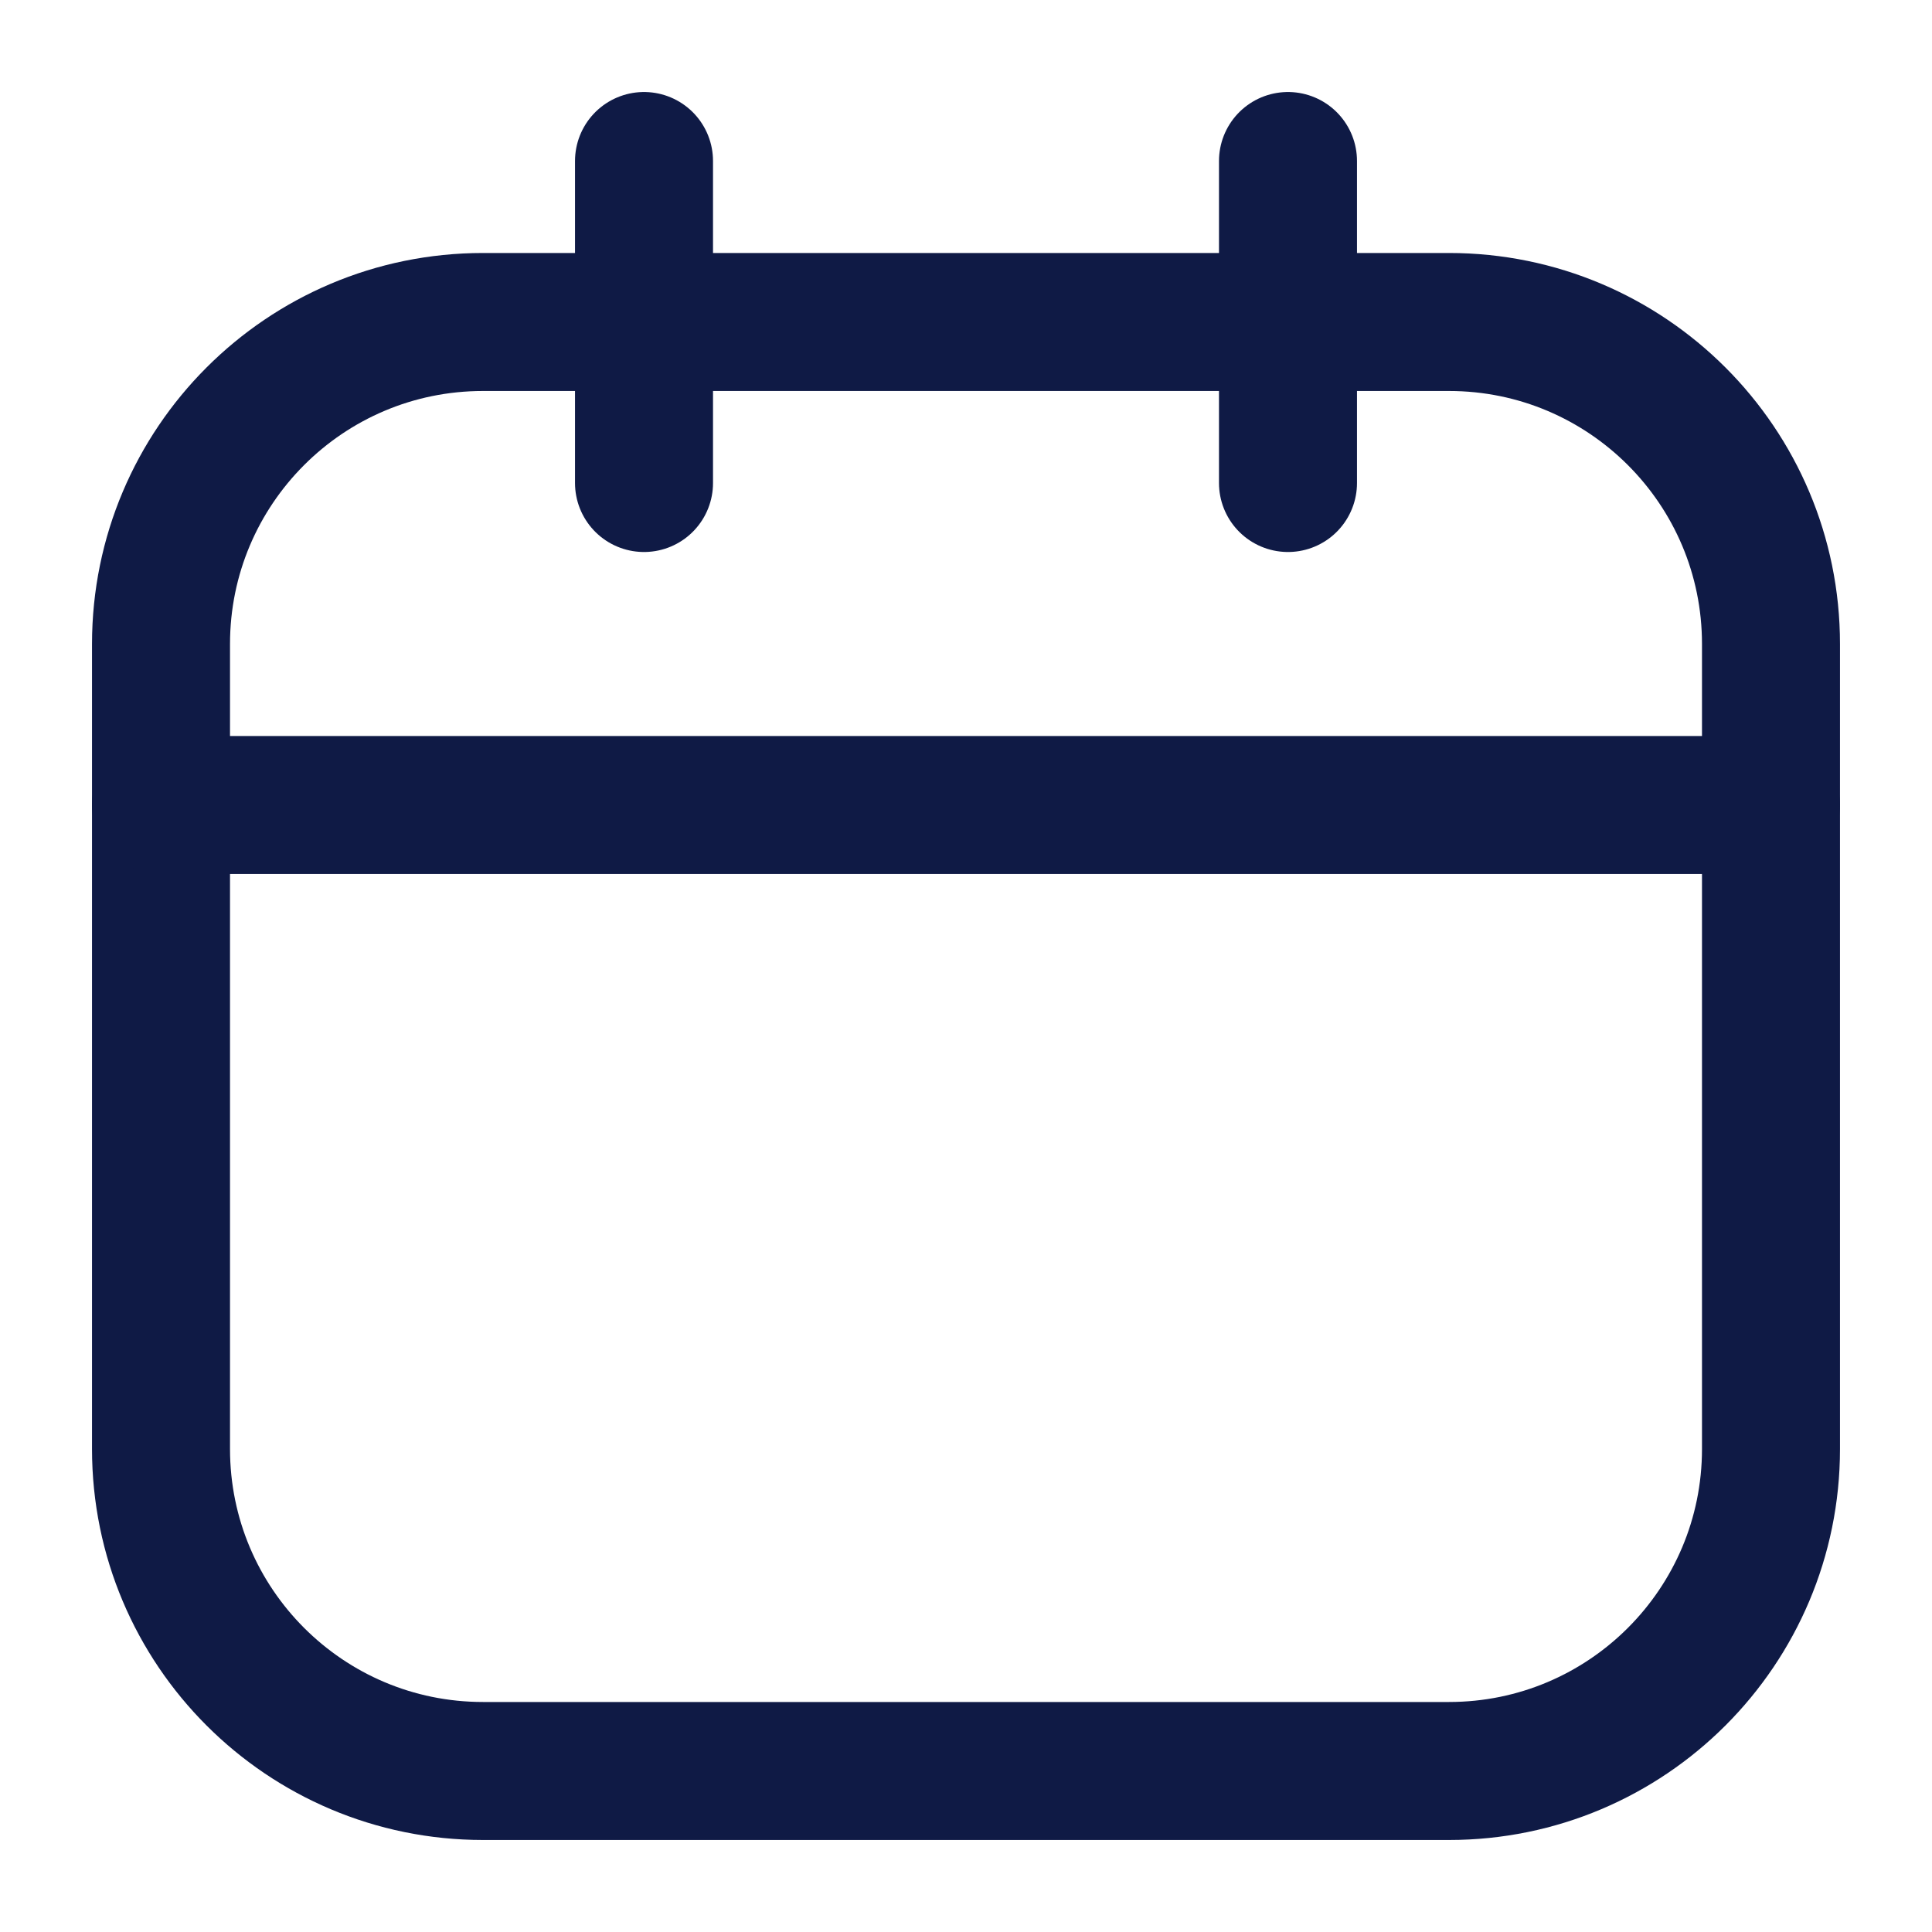 <svg width="56" height="56" viewBox="0 0 56 56" fill="none" xmlns="http://www.w3.org/2000/svg">
<path d="M42 9.333H14C8.845 9.333 4.667 13.512 4.667 18.666V42C4.667 47.154 8.845 51.333 14 51.333H42C47.155 51.333 51.333 47.154 51.333 42V18.666C51.333 13.512 47.155 9.333 42 9.333Z" stroke="#0F1A45" stroke-width="4" stroke-linecap="round" stroke-linejoin="round"/>
<path d="M4.667 23.333H51.333M18.667 4.667V14V4.667ZM37.333 4.667V14V4.667Z" stroke="#0F1A45" stroke-width="4" stroke-linecap="round" stroke-linejoin="round"/>
</svg>
